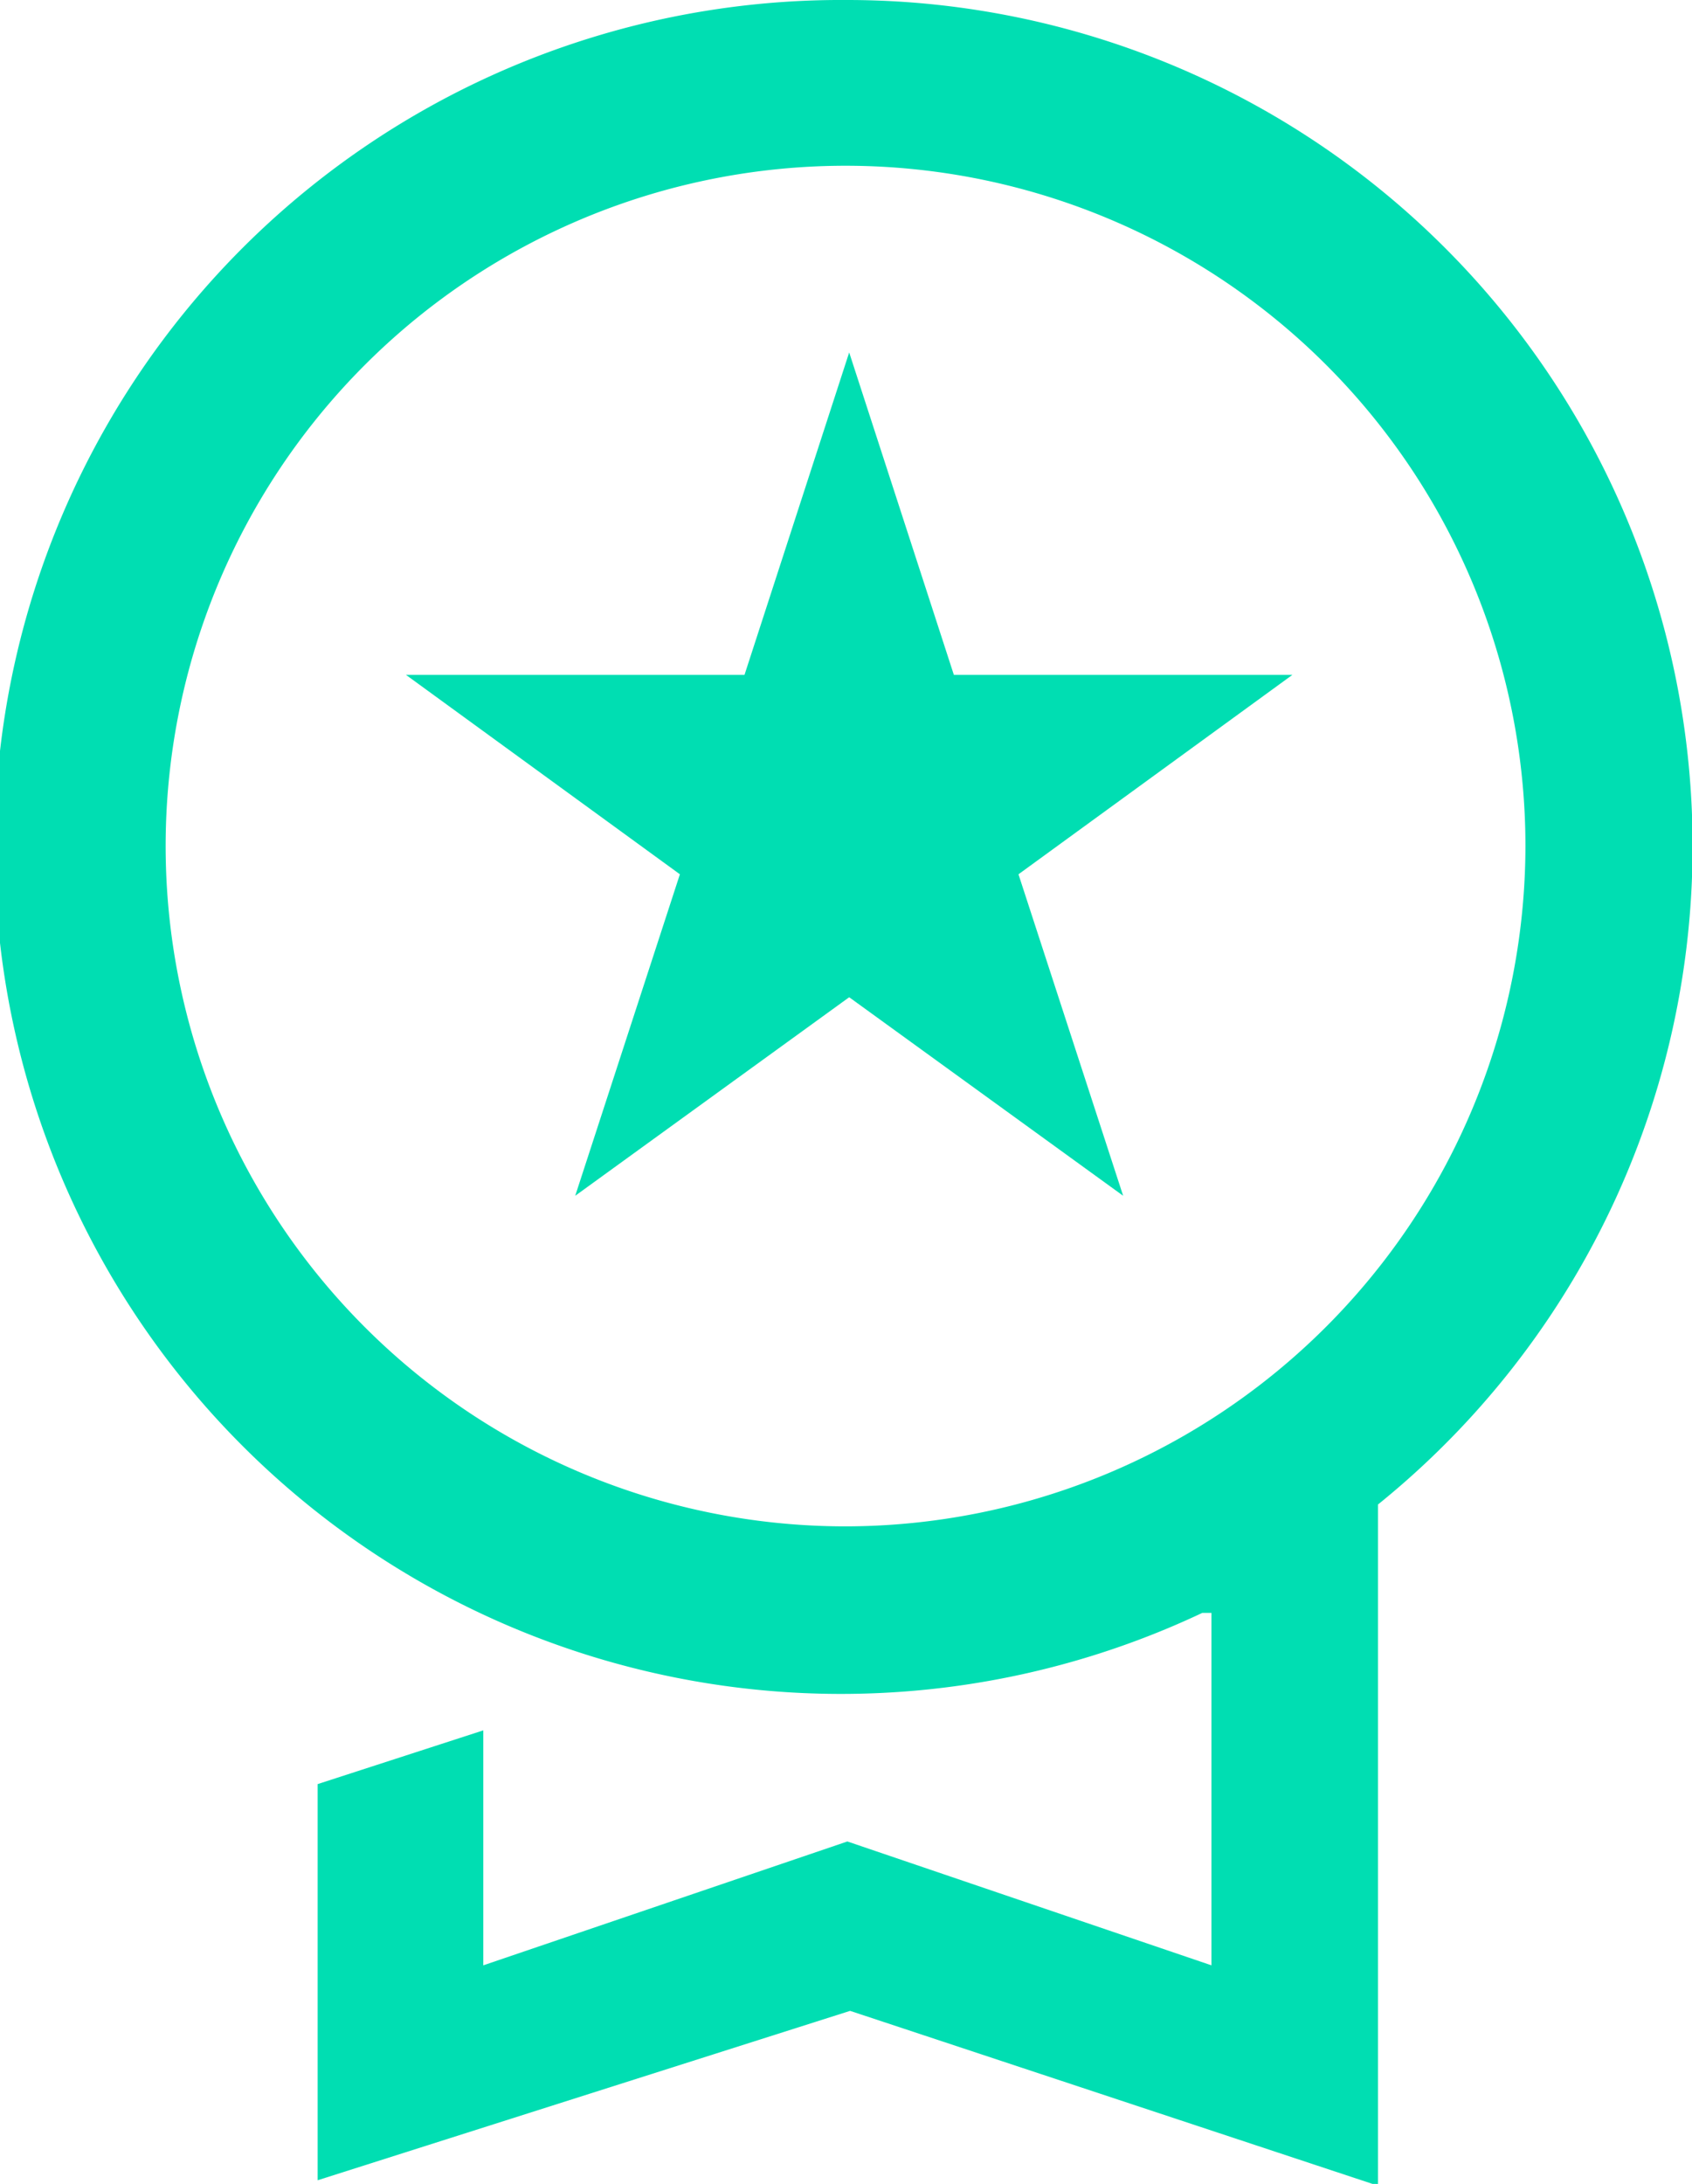 <svg xmlns="http://www.w3.org/2000/svg" viewBox="0 0 18.59 23.98"><defs><style>.cls-1{fill:#00deb2;}</style></defs><title>Awards</title><g id="Layer_2" data-name="Layer 2"><g id="Layer_1-2" data-name="Layer 1"><polygon class="cls-1" points="10.48 7.41 9.33 3.87 8.18 7.41 4.46 7.41 7.47 9.6 6.32 13.13 9.33 10.95 12.34 13.13 11.19 9.6 14.2 7.41 10.48 7.41"/><path class="cls-1" d="M9.29,0a9.3,9.3,0,1,0,3.92,17.71l.1,0v3.87l-4-1.36-4,1.36V19l-1.82.59v2.48l0,1.87,5.85-1.86L15.14,24V16.52l0,0A9.29,9.29,0,0,0,9.29,0Zm0,16.76a7.47,7.47,0,1,1,7.47-7.47A7.48,7.48,0,0,1,9.29,16.76Z"/></g></g></svg>